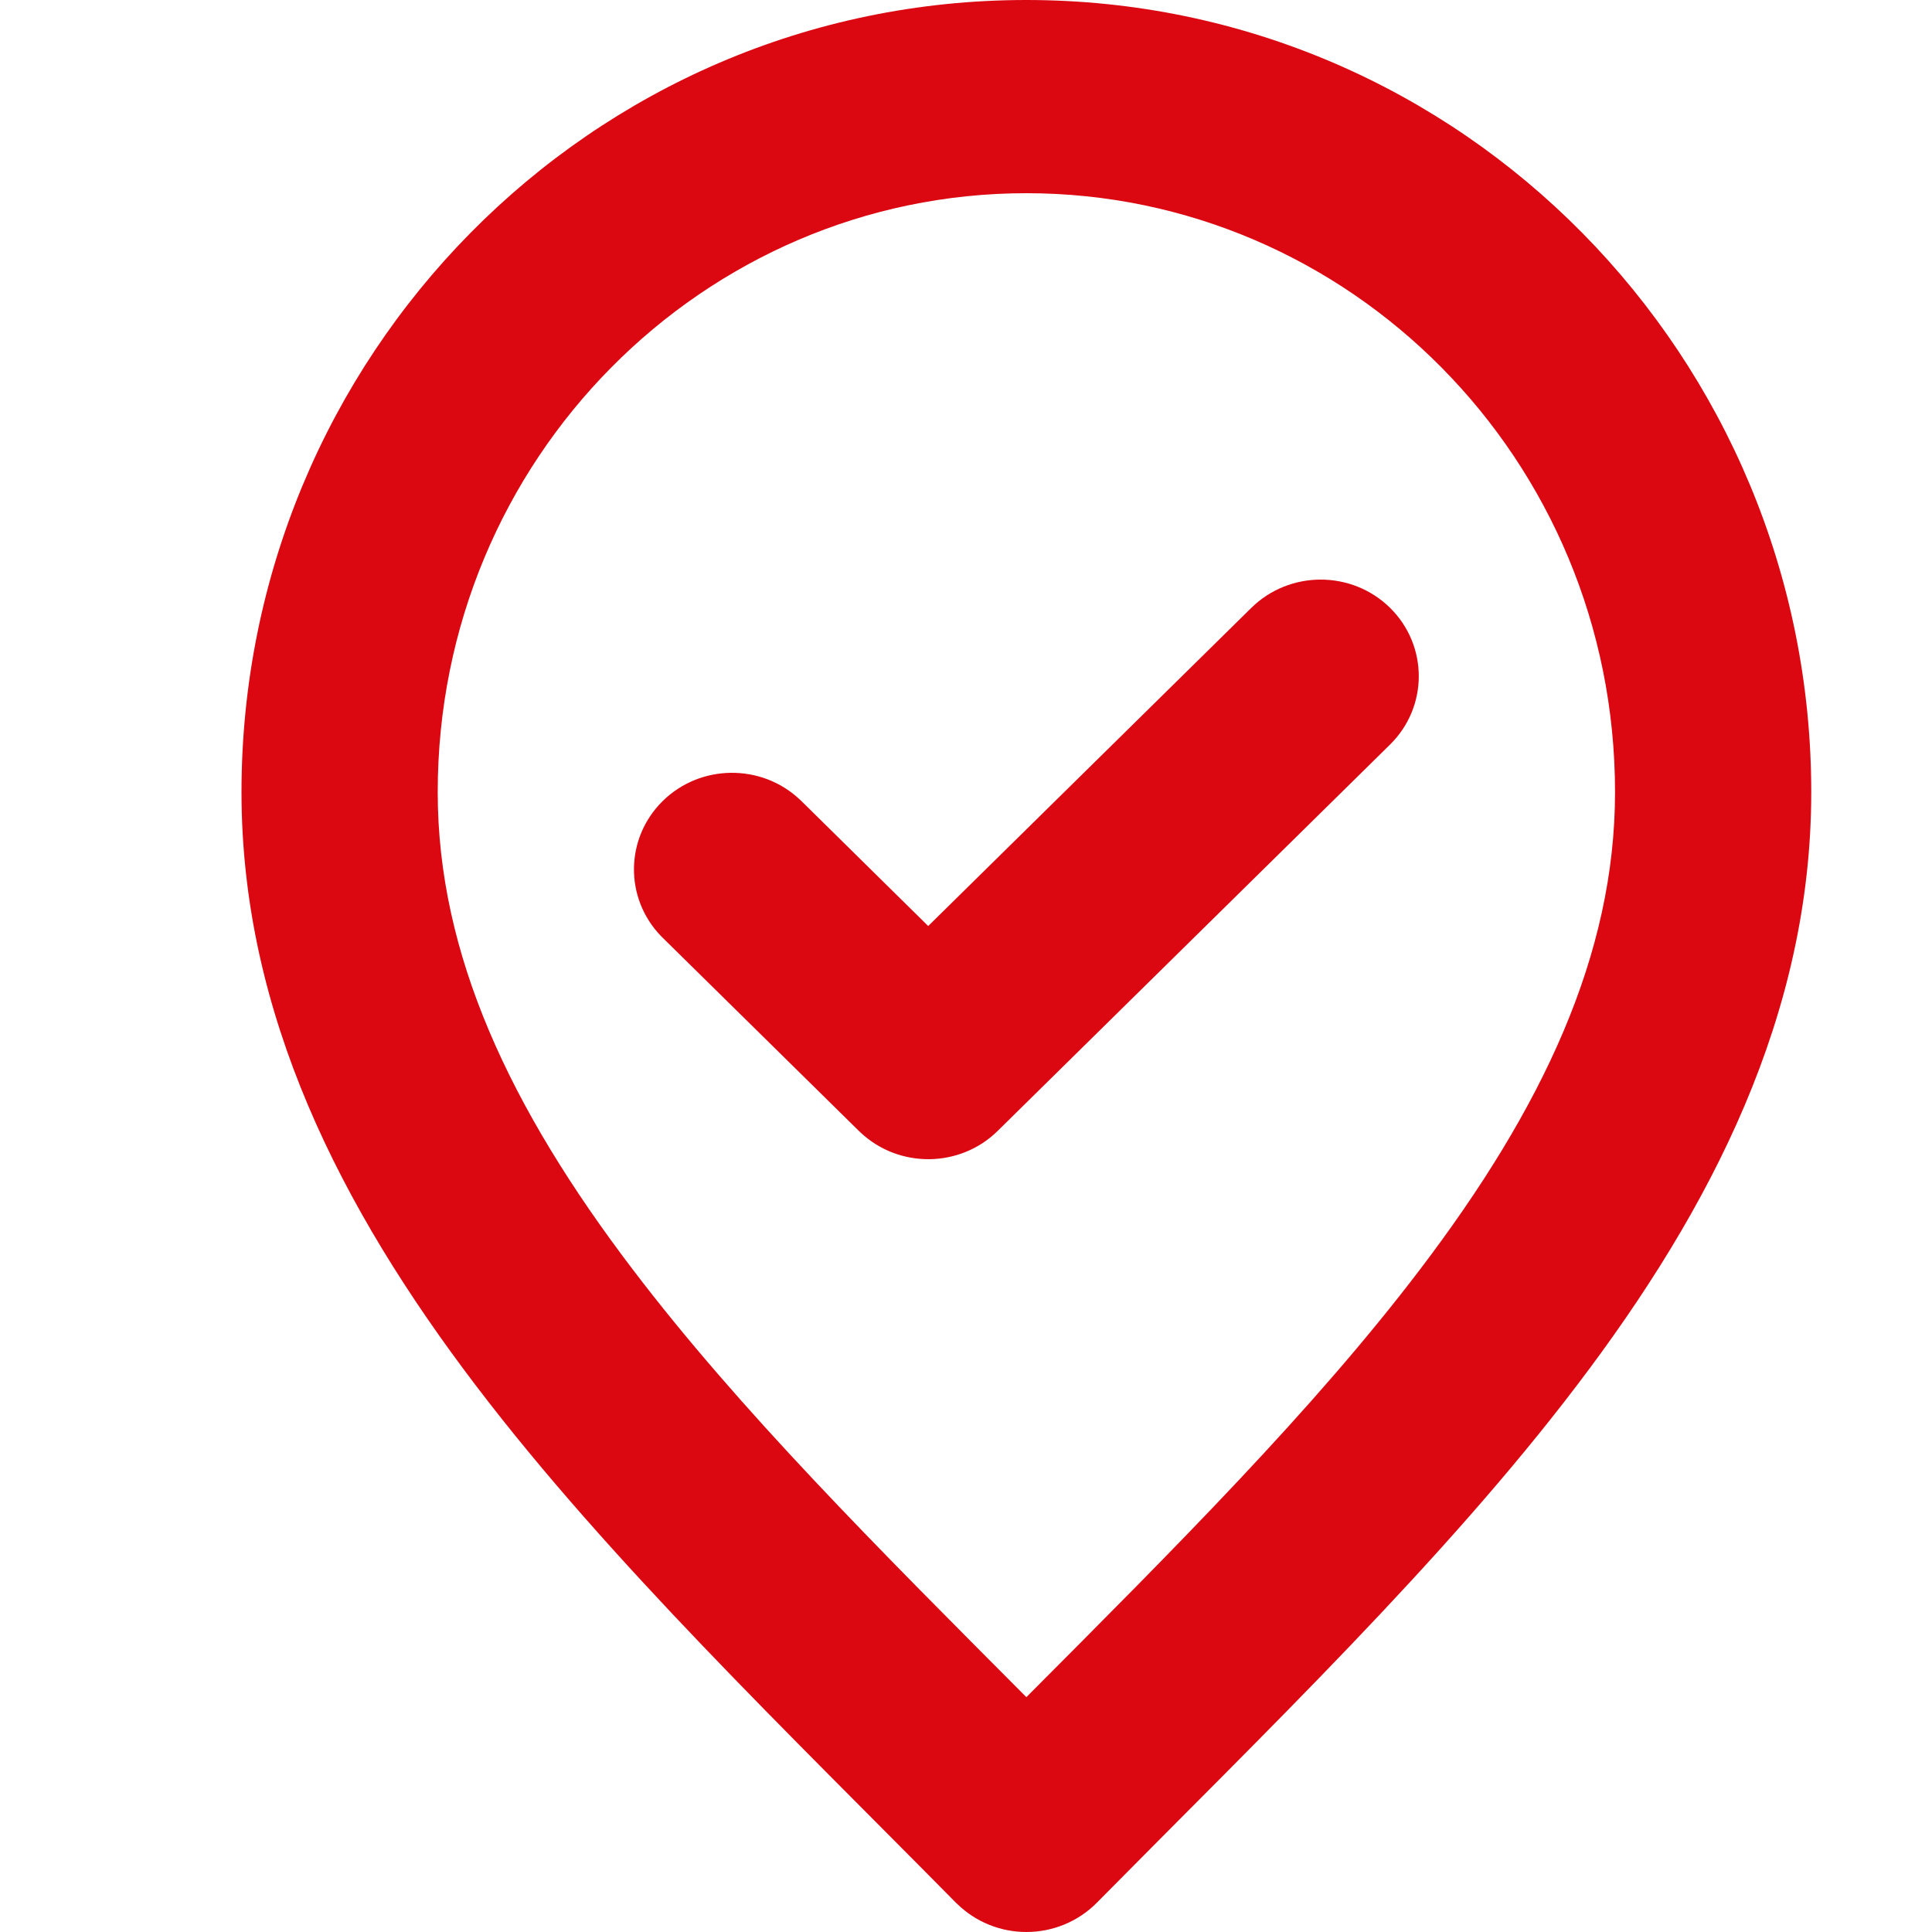 <svg width="16" height="16" viewBox="0 0 16 16" fill="none" xmlns="http://www.w3.org/2000/svg">
<path d="M13.375 6.56C13.375 3.799 11.171 1.6 8.5 1.6C5.829 1.6 3.625 3.799 3.625 6.56C3.625 7.904 4.223 9.176 5.24 10.513C6.127 11.68 7.27 12.82 8.5 14.055C9.73 12.82 10.873 11.68 11.76 10.513C12.777 9.176 13.375 7.904 13.375 6.56ZM10.363 5.034C10.68 4.722 11.195 4.722 11.512 5.034C11.829 5.347 11.829 5.853 11.512 6.166L8.262 9.366C7.95 9.673 7.446 9.678 7.128 9.38L7.113 9.366L5.488 7.766L5.473 7.751C5.171 7.437 5.176 6.942 5.488 6.634C5.8 6.327 6.304 6.322 6.622 6.62L6.637 6.634L7.687 7.669L10.363 5.034ZM15 6.56C15 8.397 14.176 10.005 13.06 11.472C11.954 12.928 10.478 14.345 9.083 15.758C8.93 15.913 8.719 16 8.5 16C8.287 16 8.084 15.918 7.932 15.772L7.917 15.758C6.522 14.344 5.046 12.928 3.939 11.472C2.824 10.005 2 8.397 2 6.56C2 2.958 4.889 4.21508e-06 8.5 0C12.111 0 15 2.958 15 6.56Z" fill="#DB0812"/>
</svg>
